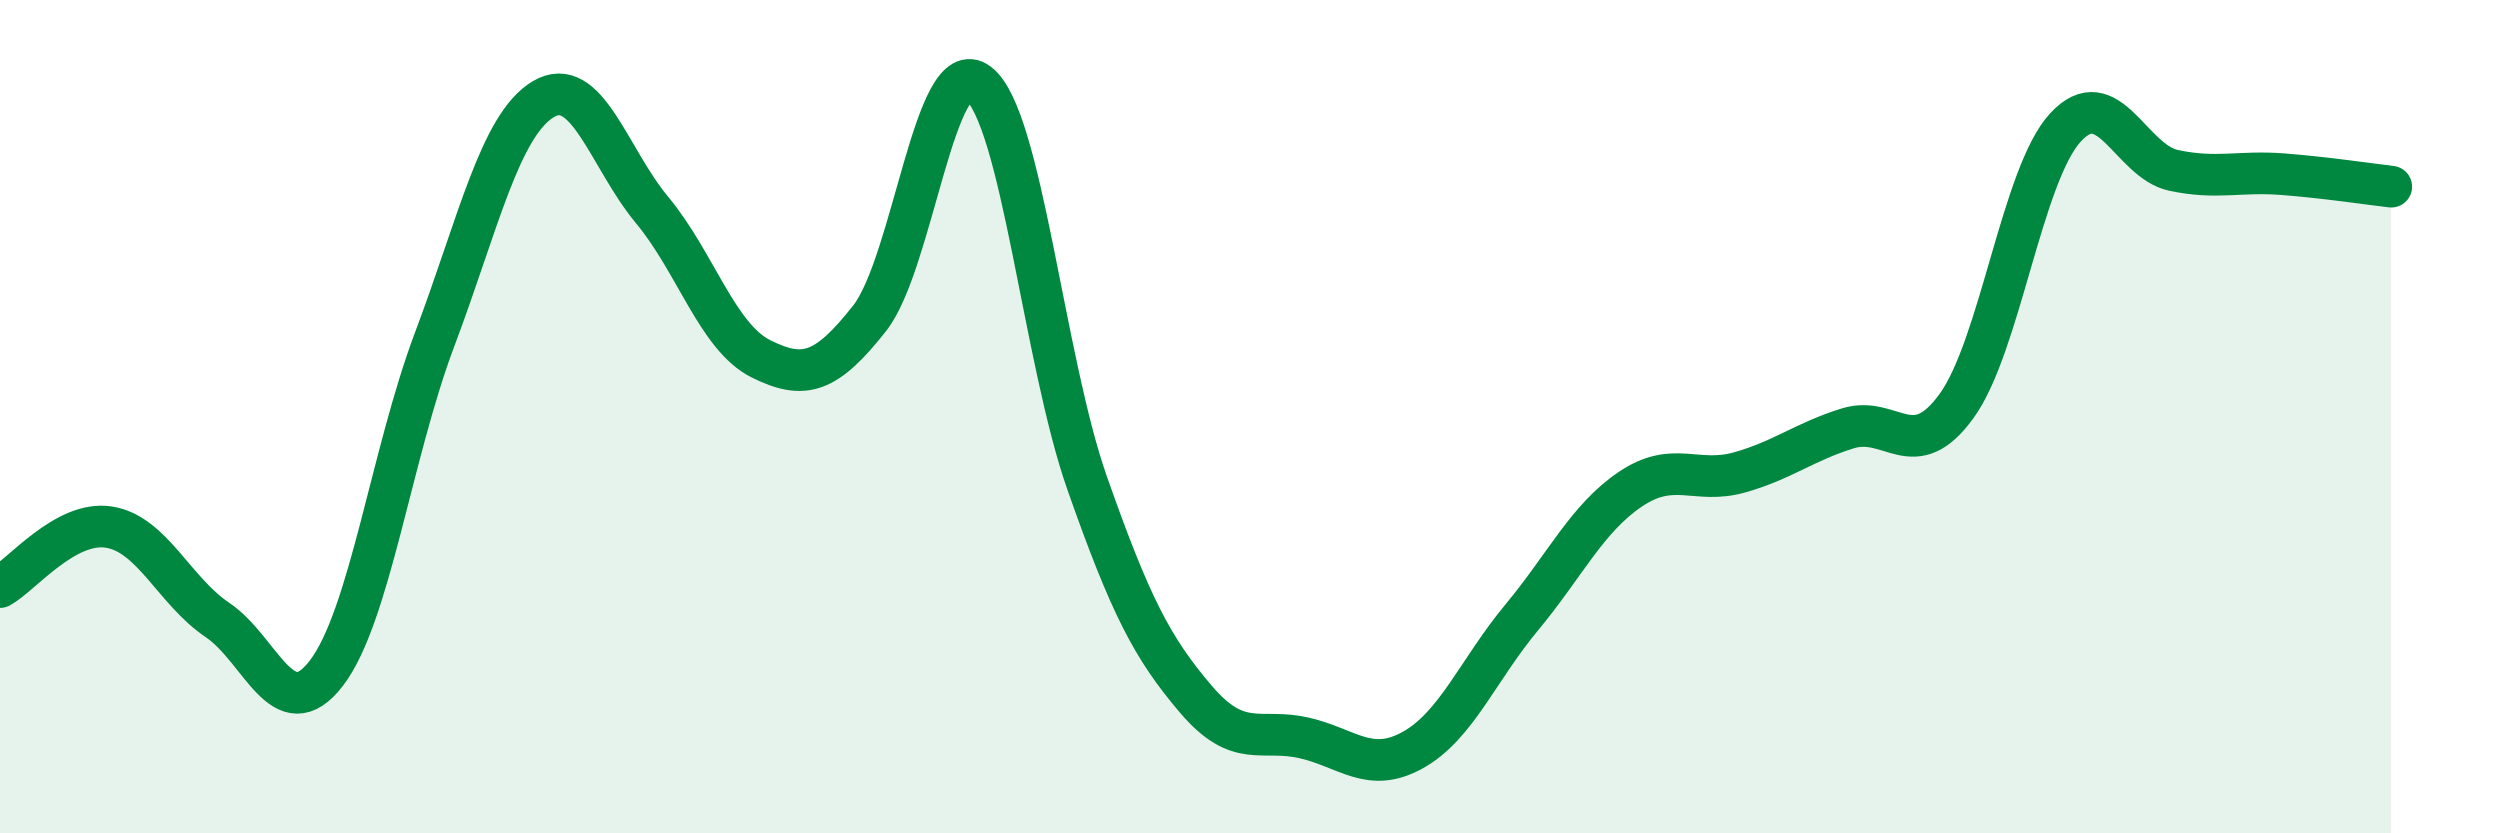 
    <svg width="60" height="20" viewBox="0 0 60 20" xmlns="http://www.w3.org/2000/svg">
      <path
        d="M 0,14.09 C 0.52,13.8 1.57,12.49 2.61,12.65 C 3.65,12.81 4.18,14.18 5.22,14.88 C 6.26,15.58 6.79,17.51 7.83,16.16 C 8.87,14.81 9.39,10.91 10.43,8.15 C 11.47,5.39 12,3 13.04,2.38 C 14.08,1.76 14.61,3.79 15.65,5.04 C 16.69,6.29 17.22,8.09 18.26,8.61 C 19.3,9.13 19.83,8.96 20.87,7.64 C 21.91,6.32 22.44,1.21 23.48,2 C 24.52,2.79 25.05,8.63 26.09,11.59 C 27.13,14.55 27.66,15.56 28.7,16.78 C 29.74,18 30.26,17.47 31.3,17.71 C 32.34,17.95 32.87,18.58 33.91,18 C 34.95,17.42 35.48,16.07 36.52,14.82 C 37.56,13.57 38.09,12.44 39.13,11.74 C 40.17,11.04 40.7,11.63 41.74,11.34 C 42.78,11.05 43.31,10.6 44.35,10.28 C 45.39,9.96 45.92,11.18 46.96,9.74 C 48,8.3 48.53,4.19 49.57,3.06 C 50.61,1.93 51.13,3.87 52.17,4.09 C 53.21,4.31 53.74,4.1 54.78,4.18 C 55.82,4.26 56.87,4.42 57.39,4.48L57.39 20L0 20Z"
        fill="#008740"
        opacity="0.1"
        stroke-linecap="round"
        stroke-linejoin="round"
      />
      <path
        d="M 0,14.09 C 0.52,13.8 1.57,12.49 2.61,12.65 C 3.65,12.81 4.18,14.18 5.22,14.88 C 6.26,15.58 6.79,17.51 7.83,16.16 C 8.87,14.81 9.39,10.91 10.43,8.15 C 11.47,5.39 12,3 13.04,2.38 C 14.08,1.76 14.61,3.79 15.65,5.04 C 16.69,6.29 17.22,8.09 18.26,8.61 C 19.3,9.13 19.83,8.96 20.87,7.64 C 21.91,6.32 22.44,1.21 23.48,2 C 24.52,2.79 25.05,8.63 26.09,11.59 C 27.13,14.55 27.66,15.56 28.7,16.78 C 29.74,18 30.26,17.47 31.3,17.71 C 32.34,17.95 32.87,18.58 33.91,18 C 34.95,17.42 35.48,16.07 36.52,14.82 C 37.56,13.57 38.09,12.44 39.13,11.74 C 40.17,11.04 40.7,11.63 41.74,11.34 C 42.78,11.05 43.31,10.6 44.35,10.28 C 45.39,9.96 45.92,11.18 46.96,9.74 C 48,8.3 48.53,4.19 49.57,3.06 C 50.61,1.93 51.13,3.87 52.17,4.09 C 53.21,4.31 53.74,4.1 54.78,4.18 C 55.82,4.26 56.87,4.42 57.39,4.48"
        stroke="#008740"
        stroke-width="1"
        fill="none"
        stroke-linecap="round"
        stroke-linejoin="round"
      />
    </svg>
  